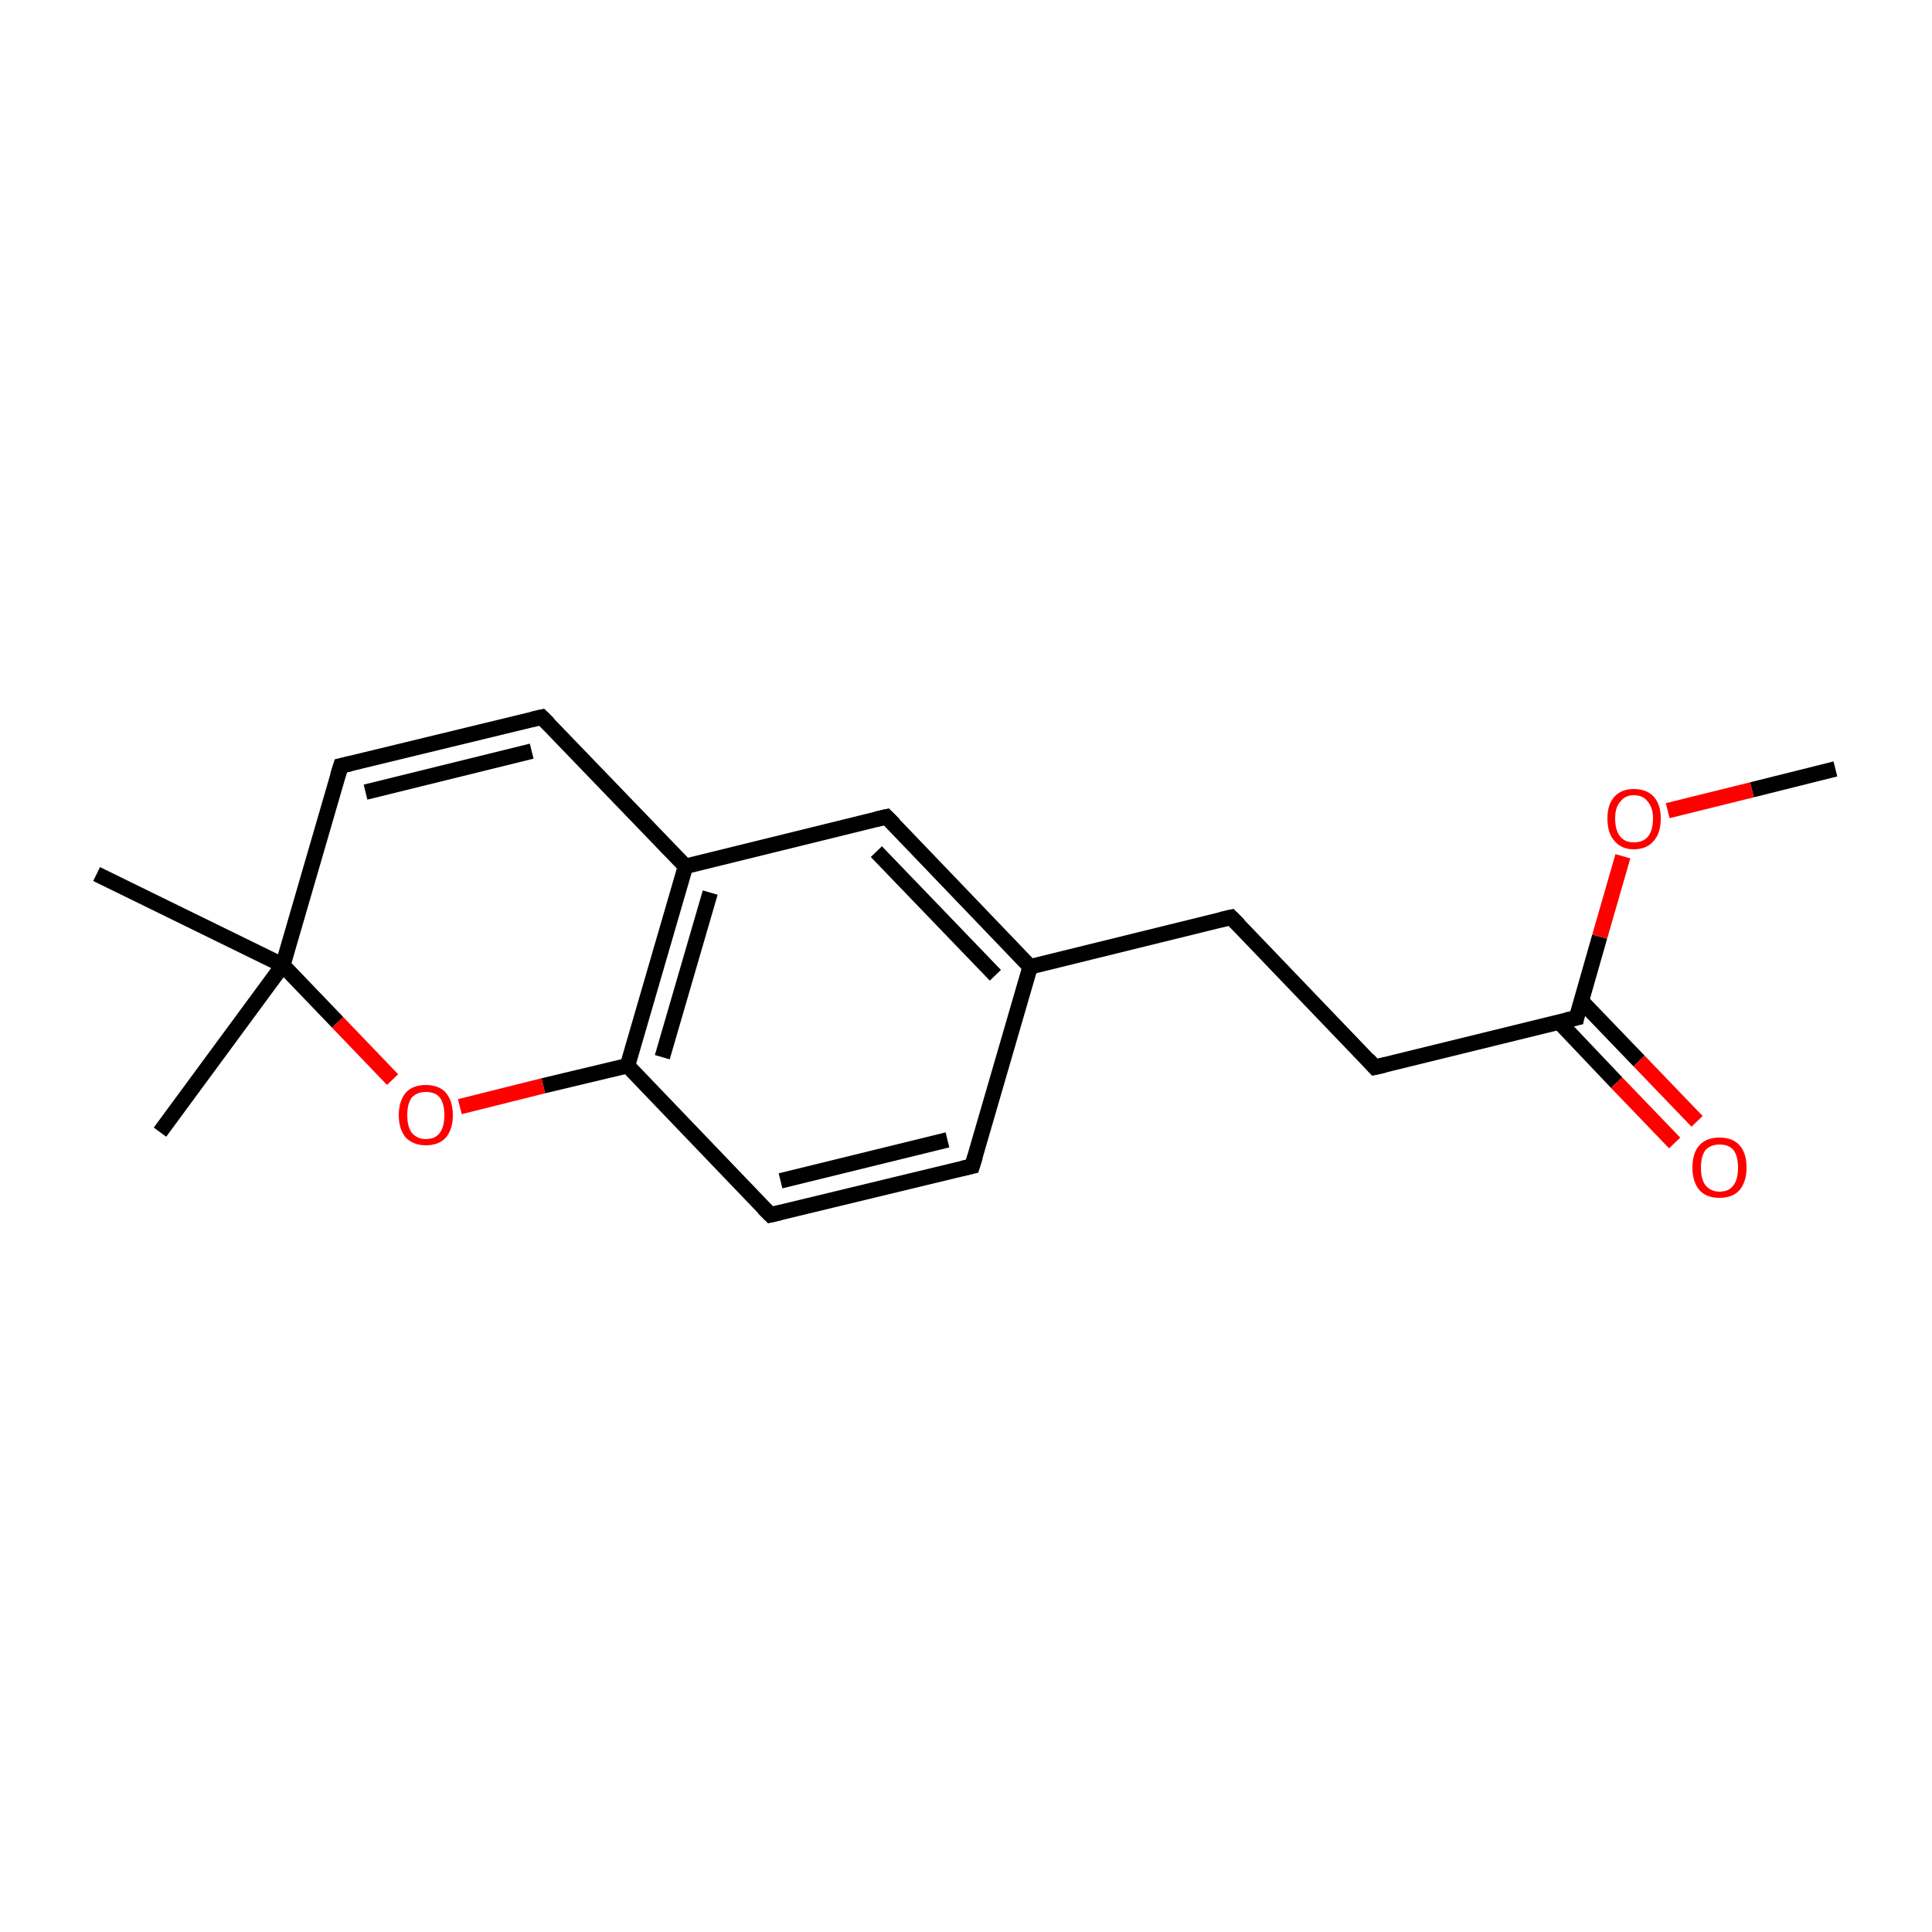 <?xml version='1.0' encoding='iso-8859-1'?>
<svg version='1.1' baseProfile='full'
              xmlns='http://www.w3.org/2000/svg'
                      xmlns:rdkit='http://www.rdkit.org/xml'
                      xmlns:xlink='http://www.w3.org/1999/xlink'
                  xml:space='preserve'
width='250px' height='250px' viewBox='0 0 250 250'>
<!-- END OF HEADER -->
<rect style='opacity:1.0;fill:#FFFFFF;stroke:none' width='250.0' height='250.0' x='0.0' y='0.0'> </rect>
<path class='bond-0 atom-0 atom-14' d='M 12.5,113.1 L 36.6,124.9' style='fill:none;fill-rule:evenodd;stroke:#000000;stroke-width:2.0px;stroke-linecap:butt;stroke-linejoin:miter;stroke-opacity:1' />
<path class='bond-1 atom-1 atom-14' d='M 20.7,146.5 L 36.6,124.9' style='fill:none;fill-rule:evenodd;stroke:#000000;stroke-width:2.0px;stroke-linecap:butt;stroke-linejoin:miter;stroke-opacity:1' />
<path class='bond-2 atom-2 atom-16' d='M 237.5,99.5 L 226.7,102.2' style='fill:none;fill-rule:evenodd;stroke:#000000;stroke-width:2.0px;stroke-linecap:butt;stroke-linejoin:miter;stroke-opacity:1' />
<path class='bond-2 atom-2 atom-16' d='M 226.7,102.2 L 215.8,104.9' style='fill:none;fill-rule:evenodd;stroke:#FF0000;stroke-width:2.0px;stroke-linecap:butt;stroke-linejoin:miter;stroke-opacity:1' />
<path class='bond-3 atom-3 atom-5' d='M 125.8,150.9 L 99.7,157.2' style='fill:none;fill-rule:evenodd;stroke:#000000;stroke-width:2.0px;stroke-linecap:butt;stroke-linejoin:miter;stroke-opacity:1' />
<path class='bond-3 atom-3 atom-5' d='M 122.6,147.5 L 101.0,152.8' style='fill:none;fill-rule:evenodd;stroke:#000000;stroke-width:2.0px;stroke-linecap:butt;stroke-linejoin:miter;stroke-opacity:1' />
<path class='bond-4 atom-3 atom-10' d='M 125.8,150.9 L 133.3,125.1' style='fill:none;fill-rule:evenodd;stroke:#000000;stroke-width:2.0px;stroke-linecap:butt;stroke-linejoin:miter;stroke-opacity:1' />
<path class='bond-5 atom-4 atom-6' d='M 159.3,118.7 L 177.9,138.1' style='fill:none;fill-rule:evenodd;stroke:#000000;stroke-width:2.0px;stroke-linecap:butt;stroke-linejoin:miter;stroke-opacity:1' />
<path class='bond-6 atom-4 atom-10' d='M 159.3,118.7 L 133.3,125.1' style='fill:none;fill-rule:evenodd;stroke:#000000;stroke-width:2.0px;stroke-linecap:butt;stroke-linejoin:miter;stroke-opacity:1' />
<path class='bond-7 atom-5 atom-12' d='M 99.7,157.2 L 81.2,137.9' style='fill:none;fill-rule:evenodd;stroke:#000000;stroke-width:2.0px;stroke-linecap:butt;stroke-linejoin:miter;stroke-opacity:1' />
<path class='bond-8 atom-6 atom-13' d='M 177.9,138.1 L 204.0,131.7' style='fill:none;fill-rule:evenodd;stroke:#000000;stroke-width:2.0px;stroke-linecap:butt;stroke-linejoin:miter;stroke-opacity:1' />
<path class='bond-9 atom-7 atom-8' d='M 70.1,92.8 L 44.1,99.1' style='fill:none;fill-rule:evenodd;stroke:#000000;stroke-width:2.0px;stroke-linecap:butt;stroke-linejoin:miter;stroke-opacity:1' />
<path class='bond-9 atom-7 atom-8' d='M 68.8,97.2 L 47.3,102.5' style='fill:none;fill-rule:evenodd;stroke:#000000;stroke-width:2.0px;stroke-linecap:butt;stroke-linejoin:miter;stroke-opacity:1' />
<path class='bond-10 atom-7 atom-11' d='M 70.1,92.8 L 88.7,112.1' style='fill:none;fill-rule:evenodd;stroke:#000000;stroke-width:2.0px;stroke-linecap:butt;stroke-linejoin:miter;stroke-opacity:1' />
<path class='bond-11 atom-8 atom-14' d='M 44.1,99.1 L 36.6,124.9' style='fill:none;fill-rule:evenodd;stroke:#000000;stroke-width:2.0px;stroke-linecap:butt;stroke-linejoin:miter;stroke-opacity:1' />
<path class='bond-12 atom-9 atom-10' d='M 114.7,105.7 L 133.3,125.1' style='fill:none;fill-rule:evenodd;stroke:#000000;stroke-width:2.0px;stroke-linecap:butt;stroke-linejoin:miter;stroke-opacity:1' />
<path class='bond-12 atom-9 atom-10' d='M 113.4,110.2 L 128.8,126.2' style='fill:none;fill-rule:evenodd;stroke:#000000;stroke-width:2.0px;stroke-linecap:butt;stroke-linejoin:miter;stroke-opacity:1' />
<path class='bond-13 atom-9 atom-11' d='M 114.7,105.7 L 88.7,112.1' style='fill:none;fill-rule:evenodd;stroke:#000000;stroke-width:2.0px;stroke-linecap:butt;stroke-linejoin:miter;stroke-opacity:1' />
<path class='bond-14 atom-11 atom-12' d='M 88.7,112.1 L 81.2,137.9' style='fill:none;fill-rule:evenodd;stroke:#000000;stroke-width:2.0px;stroke-linecap:butt;stroke-linejoin:miter;stroke-opacity:1' />
<path class='bond-14 atom-11 atom-12' d='M 91.9,115.5 L 85.7,136.8' style='fill:none;fill-rule:evenodd;stroke:#000000;stroke-width:2.0px;stroke-linecap:butt;stroke-linejoin:miter;stroke-opacity:1' />
<path class='bond-15 atom-12 atom-17' d='M 81.2,137.9 L 70.3,140.5' style='fill:none;fill-rule:evenodd;stroke:#000000;stroke-width:2.0px;stroke-linecap:butt;stroke-linejoin:miter;stroke-opacity:1' />
<path class='bond-15 atom-12 atom-17' d='M 70.3,140.5 L 59.5,143.2' style='fill:none;fill-rule:evenodd;stroke:#FF0000;stroke-width:2.0px;stroke-linecap:butt;stroke-linejoin:miter;stroke-opacity:1' />
<path class='bond-16 atom-13 atom-15' d='M 201.7,132.2 L 209.2,140.1' style='fill:none;fill-rule:evenodd;stroke:#000000;stroke-width:2.0px;stroke-linecap:butt;stroke-linejoin:miter;stroke-opacity:1' />
<path class='bond-16 atom-13 atom-15' d='M 209.2,140.1 L 216.7,147.9' style='fill:none;fill-rule:evenodd;stroke:#FF0000;stroke-width:2.0px;stroke-linecap:butt;stroke-linejoin:miter;stroke-opacity:1' />
<path class='bond-16 atom-13 atom-15' d='M 204.6,129.5 L 212.1,137.3' style='fill:none;fill-rule:evenodd;stroke:#000000;stroke-width:2.0px;stroke-linecap:butt;stroke-linejoin:miter;stroke-opacity:1' />
<path class='bond-16 atom-13 atom-15' d='M 212.1,137.3 L 219.6,145.1' style='fill:none;fill-rule:evenodd;stroke:#FF0000;stroke-width:2.0px;stroke-linecap:butt;stroke-linejoin:miter;stroke-opacity:1' />
<path class='bond-17 atom-13 atom-16' d='M 204.0,131.7 L 207.0,121.2' style='fill:none;fill-rule:evenodd;stroke:#000000;stroke-width:2.0px;stroke-linecap:butt;stroke-linejoin:miter;stroke-opacity:1' />
<path class='bond-17 atom-13 atom-16' d='M 207.0,121.2 L 210.0,110.8' style='fill:none;fill-rule:evenodd;stroke:#FF0000;stroke-width:2.0px;stroke-linecap:butt;stroke-linejoin:miter;stroke-opacity:1' />
<path class='bond-18 atom-14 atom-17' d='M 36.6,124.9 L 43.7,132.3' style='fill:none;fill-rule:evenodd;stroke:#000000;stroke-width:2.0px;stroke-linecap:butt;stroke-linejoin:miter;stroke-opacity:1' />
<path class='bond-18 atom-14 atom-17' d='M 43.7,132.3 L 50.8,139.7' style='fill:none;fill-rule:evenodd;stroke:#FF0000;stroke-width:2.0px;stroke-linecap:butt;stroke-linejoin:miter;stroke-opacity:1' />
<path d='M 124.5,151.2 L 125.8,150.9 L 126.2,149.6' style='fill:none;stroke:#000000;stroke-width:2.0px;stroke-linecap:butt;stroke-linejoin:miter;stroke-opacity:1;' />
<path d='M 160.3,119.7 L 159.3,118.7 L 158.0,119.0' style='fill:none;stroke:#000000;stroke-width:2.0px;stroke-linecap:butt;stroke-linejoin:miter;stroke-opacity:1;' />
<path d='M 101.0,156.9 L 99.7,157.2 L 98.8,156.3' style='fill:none;stroke:#000000;stroke-width:2.0px;stroke-linecap:butt;stroke-linejoin:miter;stroke-opacity:1;' />
<path d='M 177.0,137.1 L 177.9,138.1 L 179.2,137.8' style='fill:none;stroke:#000000;stroke-width:2.0px;stroke-linecap:butt;stroke-linejoin:miter;stroke-opacity:1;' />
<path d='M 68.8,93.1 L 70.1,92.8 L 71.0,93.7' style='fill:none;stroke:#000000;stroke-width:2.0px;stroke-linecap:butt;stroke-linejoin:miter;stroke-opacity:1;' />
<path d='M 45.4,98.8 L 44.1,99.1 L 43.7,100.4' style='fill:none;stroke:#000000;stroke-width:2.0px;stroke-linecap:butt;stroke-linejoin:miter;stroke-opacity:1;' />
<path d='M 115.7,106.7 L 114.7,105.7 L 113.4,106.0' style='fill:none;stroke:#000000;stroke-width:2.0px;stroke-linecap:butt;stroke-linejoin:miter;stroke-opacity:1;' />
<path d='M 202.7,132.0 L 204.0,131.7 L 204.1,131.2' style='fill:none;stroke:#000000;stroke-width:2.0px;stroke-linecap:butt;stroke-linejoin:miter;stroke-opacity:1;' />
<path class='atom-15' d='M 219.0 151.1
Q 219.0 149.2, 219.9 148.2
Q 220.8 147.2, 222.5 147.2
Q 224.2 147.2, 225.1 148.2
Q 226.0 149.2, 226.0 151.1
Q 226.0 152.9, 225.1 154.0
Q 224.2 155.0, 222.5 155.0
Q 220.8 155.0, 219.9 154.0
Q 219.0 152.9, 219.0 151.1
M 222.5 154.2
Q 223.7 154.2, 224.3 153.4
Q 224.9 152.6, 224.9 151.1
Q 224.9 149.6, 224.3 148.8
Q 223.7 148.1, 222.5 148.1
Q 221.4 148.1, 220.7 148.8
Q 220.1 149.6, 220.1 151.1
Q 220.1 152.6, 220.7 153.4
Q 221.4 154.2, 222.5 154.2
' fill='#FF0000'/>
<path class='atom-16' d='M 208.0 105.9
Q 208.0 104.1, 208.9 103.1
Q 209.8 102.1, 211.4 102.1
Q 213.1 102.1, 214.0 103.1
Q 214.9 104.1, 214.9 105.9
Q 214.9 107.8, 214.0 108.8
Q 213.1 109.9, 211.4 109.9
Q 209.8 109.9, 208.9 108.8
Q 208.0 107.8, 208.0 105.9
M 211.4 109.0
Q 212.6 109.0, 213.2 108.3
Q 213.9 107.5, 213.9 105.9
Q 213.9 104.5, 213.2 103.7
Q 212.6 102.9, 211.4 102.9
Q 210.3 102.9, 209.7 103.7
Q 209.0 104.4, 209.0 105.9
Q 209.0 107.5, 209.7 108.3
Q 210.3 109.0, 211.4 109.0
' fill='#FF0000'/>
<path class='atom-17' d='M 51.6 144.3
Q 51.6 142.5, 52.5 141.4
Q 53.4 140.4, 55.1 140.4
Q 56.8 140.4, 57.7 141.4
Q 58.6 142.5, 58.6 144.3
Q 58.6 146.1, 57.7 147.2
Q 56.8 148.2, 55.1 148.2
Q 53.5 148.2, 52.5 147.2
Q 51.6 146.1, 51.6 144.3
M 55.1 147.4
Q 56.3 147.4, 56.9 146.6
Q 57.5 145.8, 57.5 144.3
Q 57.5 142.8, 56.9 142.0
Q 56.3 141.3, 55.1 141.3
Q 54.0 141.3, 53.3 142.0
Q 52.7 142.8, 52.7 144.3
Q 52.7 145.8, 53.3 146.6
Q 54.0 147.4, 55.1 147.4
' fill='#FF0000'/>
</svg>
